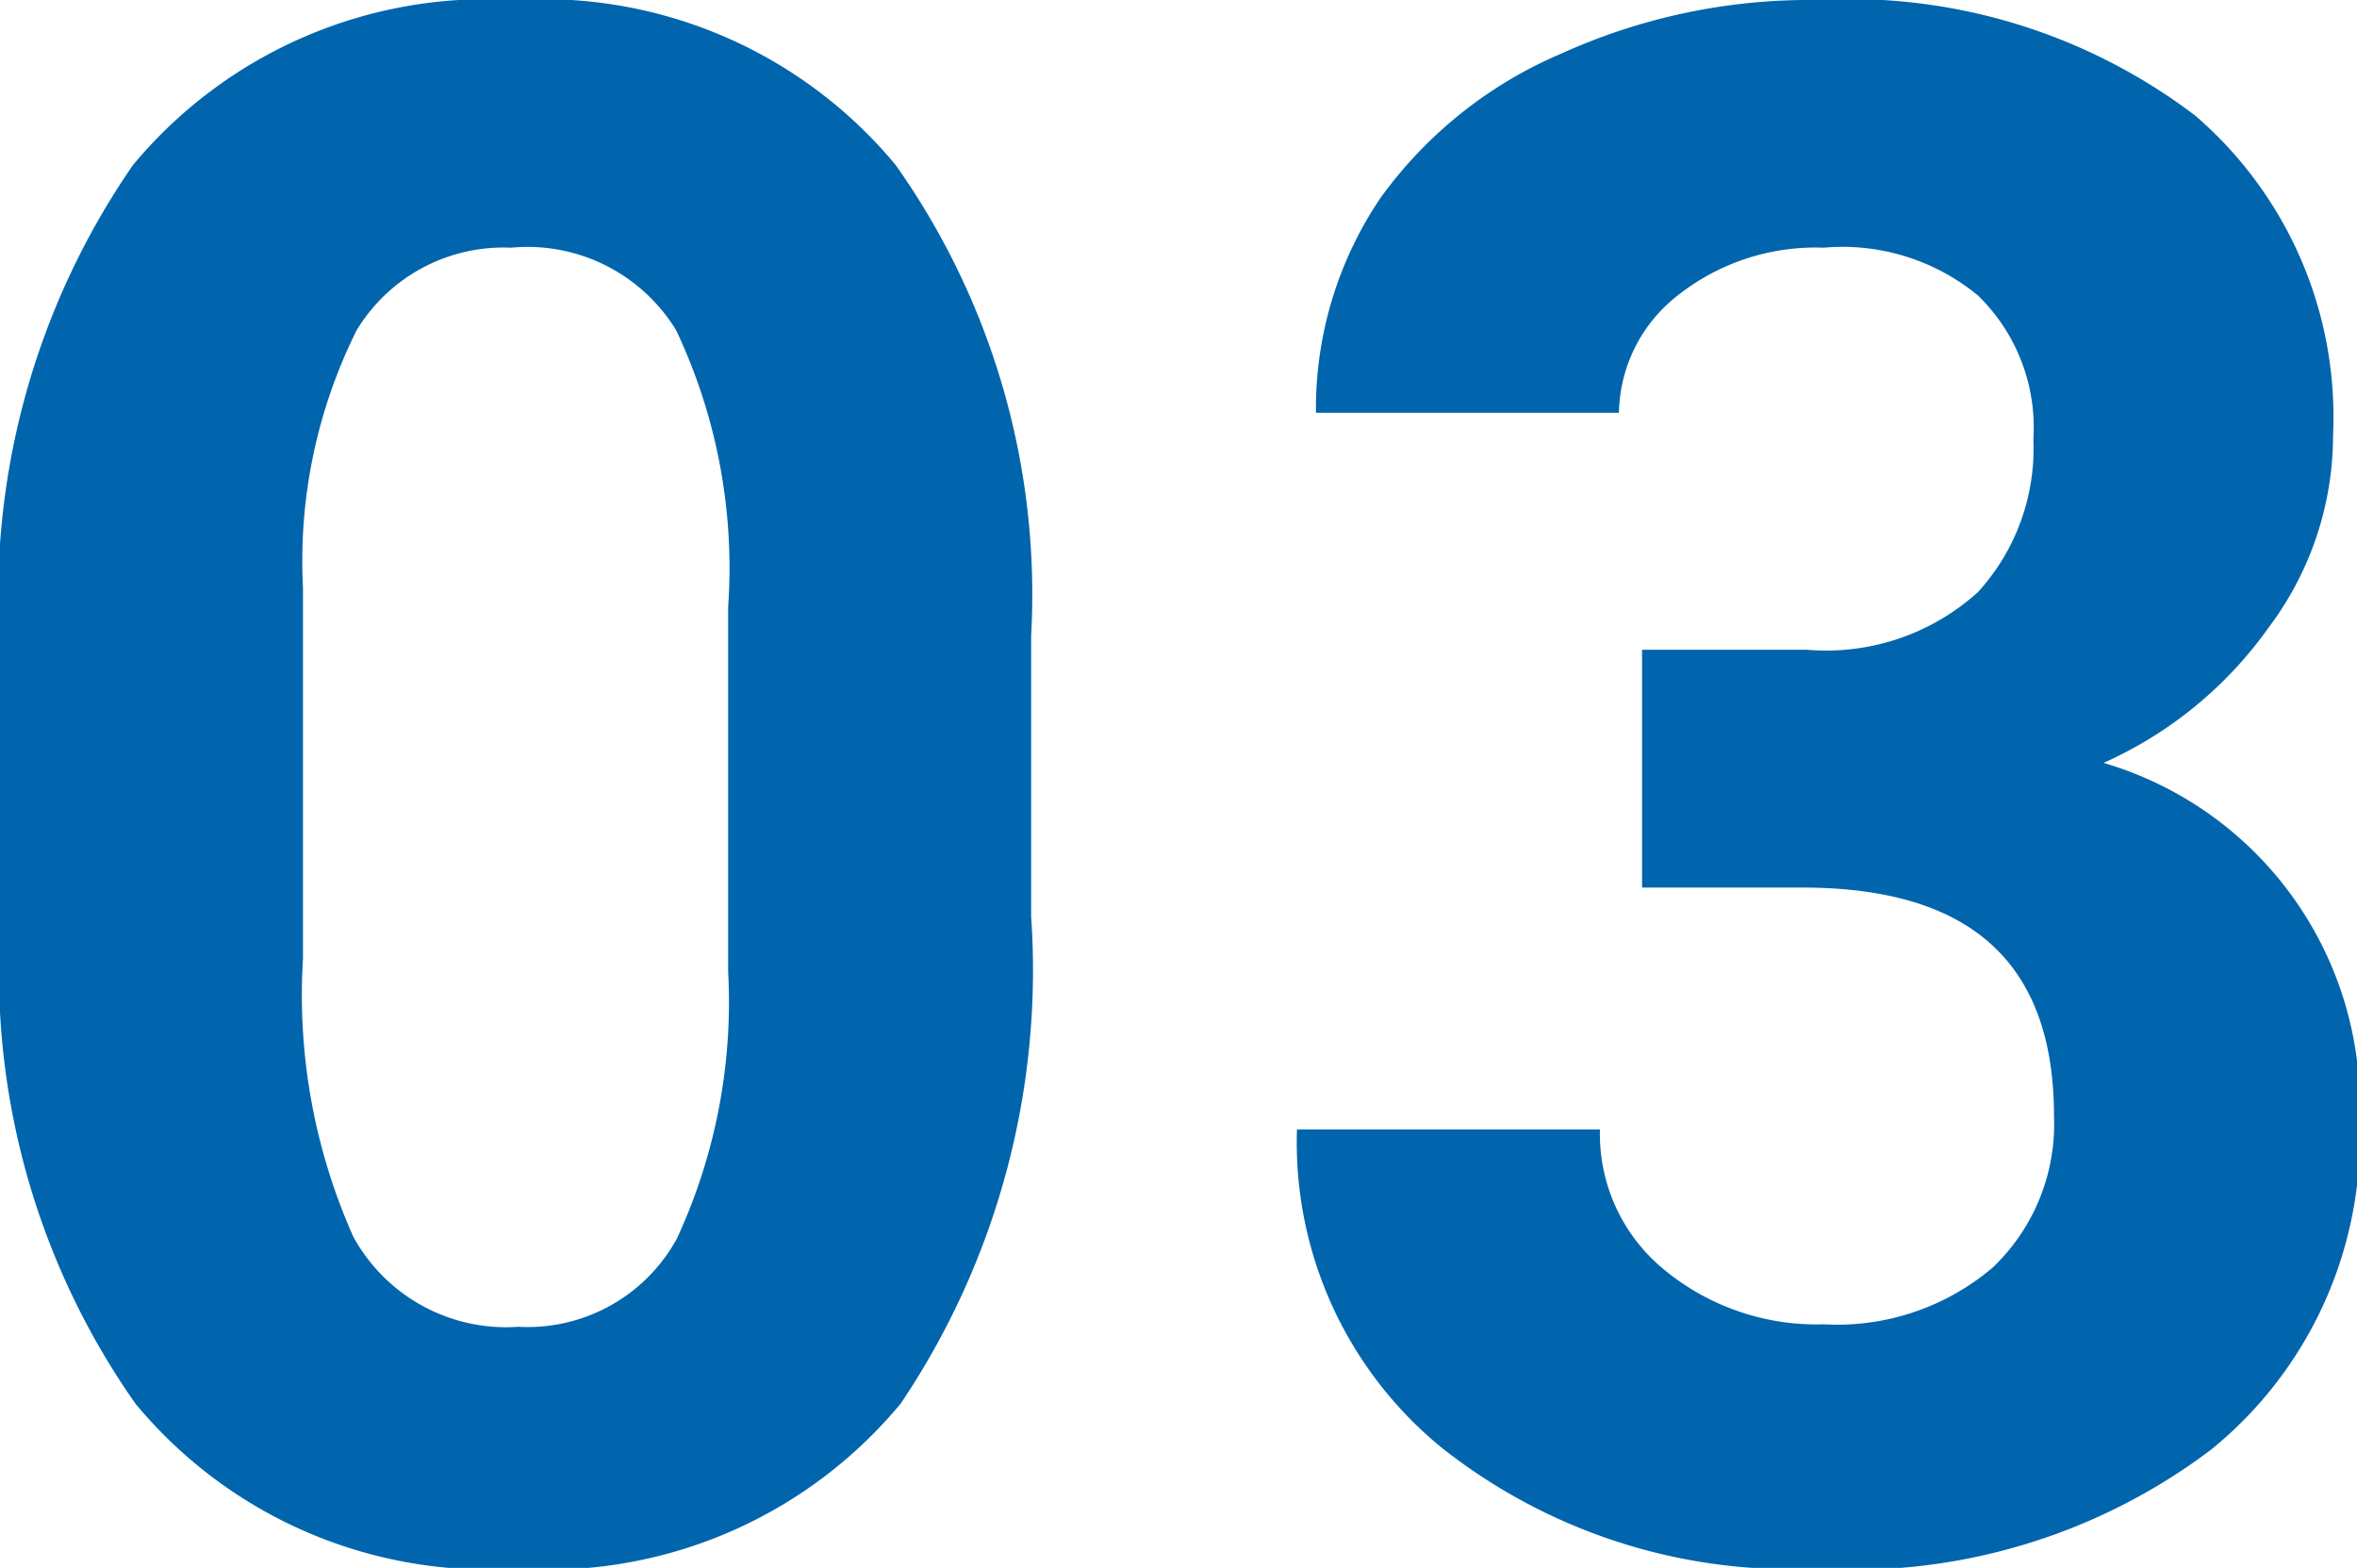 <svg xmlns="http://www.w3.org/2000/svg" width="28.55" height="18.99" viewBox="0 0 28.55 18.99"><defs><style>.cls-1{fill:#0065ac;}</style></defs><g id="レイヤー_2" data-name="レイヤー 2"><g id="コンテンツ"><path class="cls-1" d="M12.49,11.1A9.4,9.4,0,0,1,10.91,17a5.56,5.56,0,0,1-4.65,2,5.55,5.55,0,0,1-4.62-2A9.09,9.09,0,0,1,0,11.29V7.88A9.21,9.21,0,0,1,1.61,2,5.57,5.57,0,0,1,6.23,0a5.55,5.55,0,0,1,4.62,2,9,9,0,0,1,1.64,5.7ZM8.82,7.35A6.73,6.73,0,0,0,8.19,4a2.11,2.11,0,0,0-2-1A2.08,2.08,0,0,0,4.32,4a6.26,6.26,0,0,0-.65,3.12v4.49a7.18,7.18,0,0,0,.61,3.37,2.11,2.11,0,0,0,2,1.09A2.06,2.06,0,0,0,8.2,15a6.82,6.82,0,0,0,.62-3.23Z"/><path class="cls-1" d="M19.89,7.87h2a2.74,2.74,0,0,0,2.07-.7,2.58,2.58,0,0,0,.67-1.85,2.23,2.23,0,0,0-.67-1.74A2.58,2.58,0,0,0,22.09,3a2.69,2.69,0,0,0-1.77.58A1.84,1.84,0,0,0,19.61,5H15.94a4.55,4.55,0,0,1,.78-2.6A5.21,5.21,0,0,1,18.91.65,7.28,7.28,0,0,1,22,0a6.92,6.92,0,0,1,4.59,1.4,4.81,4.81,0,0,1,1.67,3.87,3.87,3.87,0,0,1-.78,2.33,4.9,4.9,0,0,1-2,1.64,4.32,4.32,0,0,1,3.1,4.32,4.87,4.87,0,0,1-1.8,4A7.2,7.2,0,0,1,22,19a6.83,6.83,0,0,1-4.53-1.46,4.77,4.77,0,0,1-1.76-3.86h3.67a2.12,2.12,0,0,0,.78,1.7,2.9,2.9,0,0,0,1.93.66,2.91,2.91,0,0,0,2.05-.69,2.4,2.4,0,0,0,.74-1.83c0-1.85-1-2.77-3.05-2.77H19.89Z"/></g></g></svg>